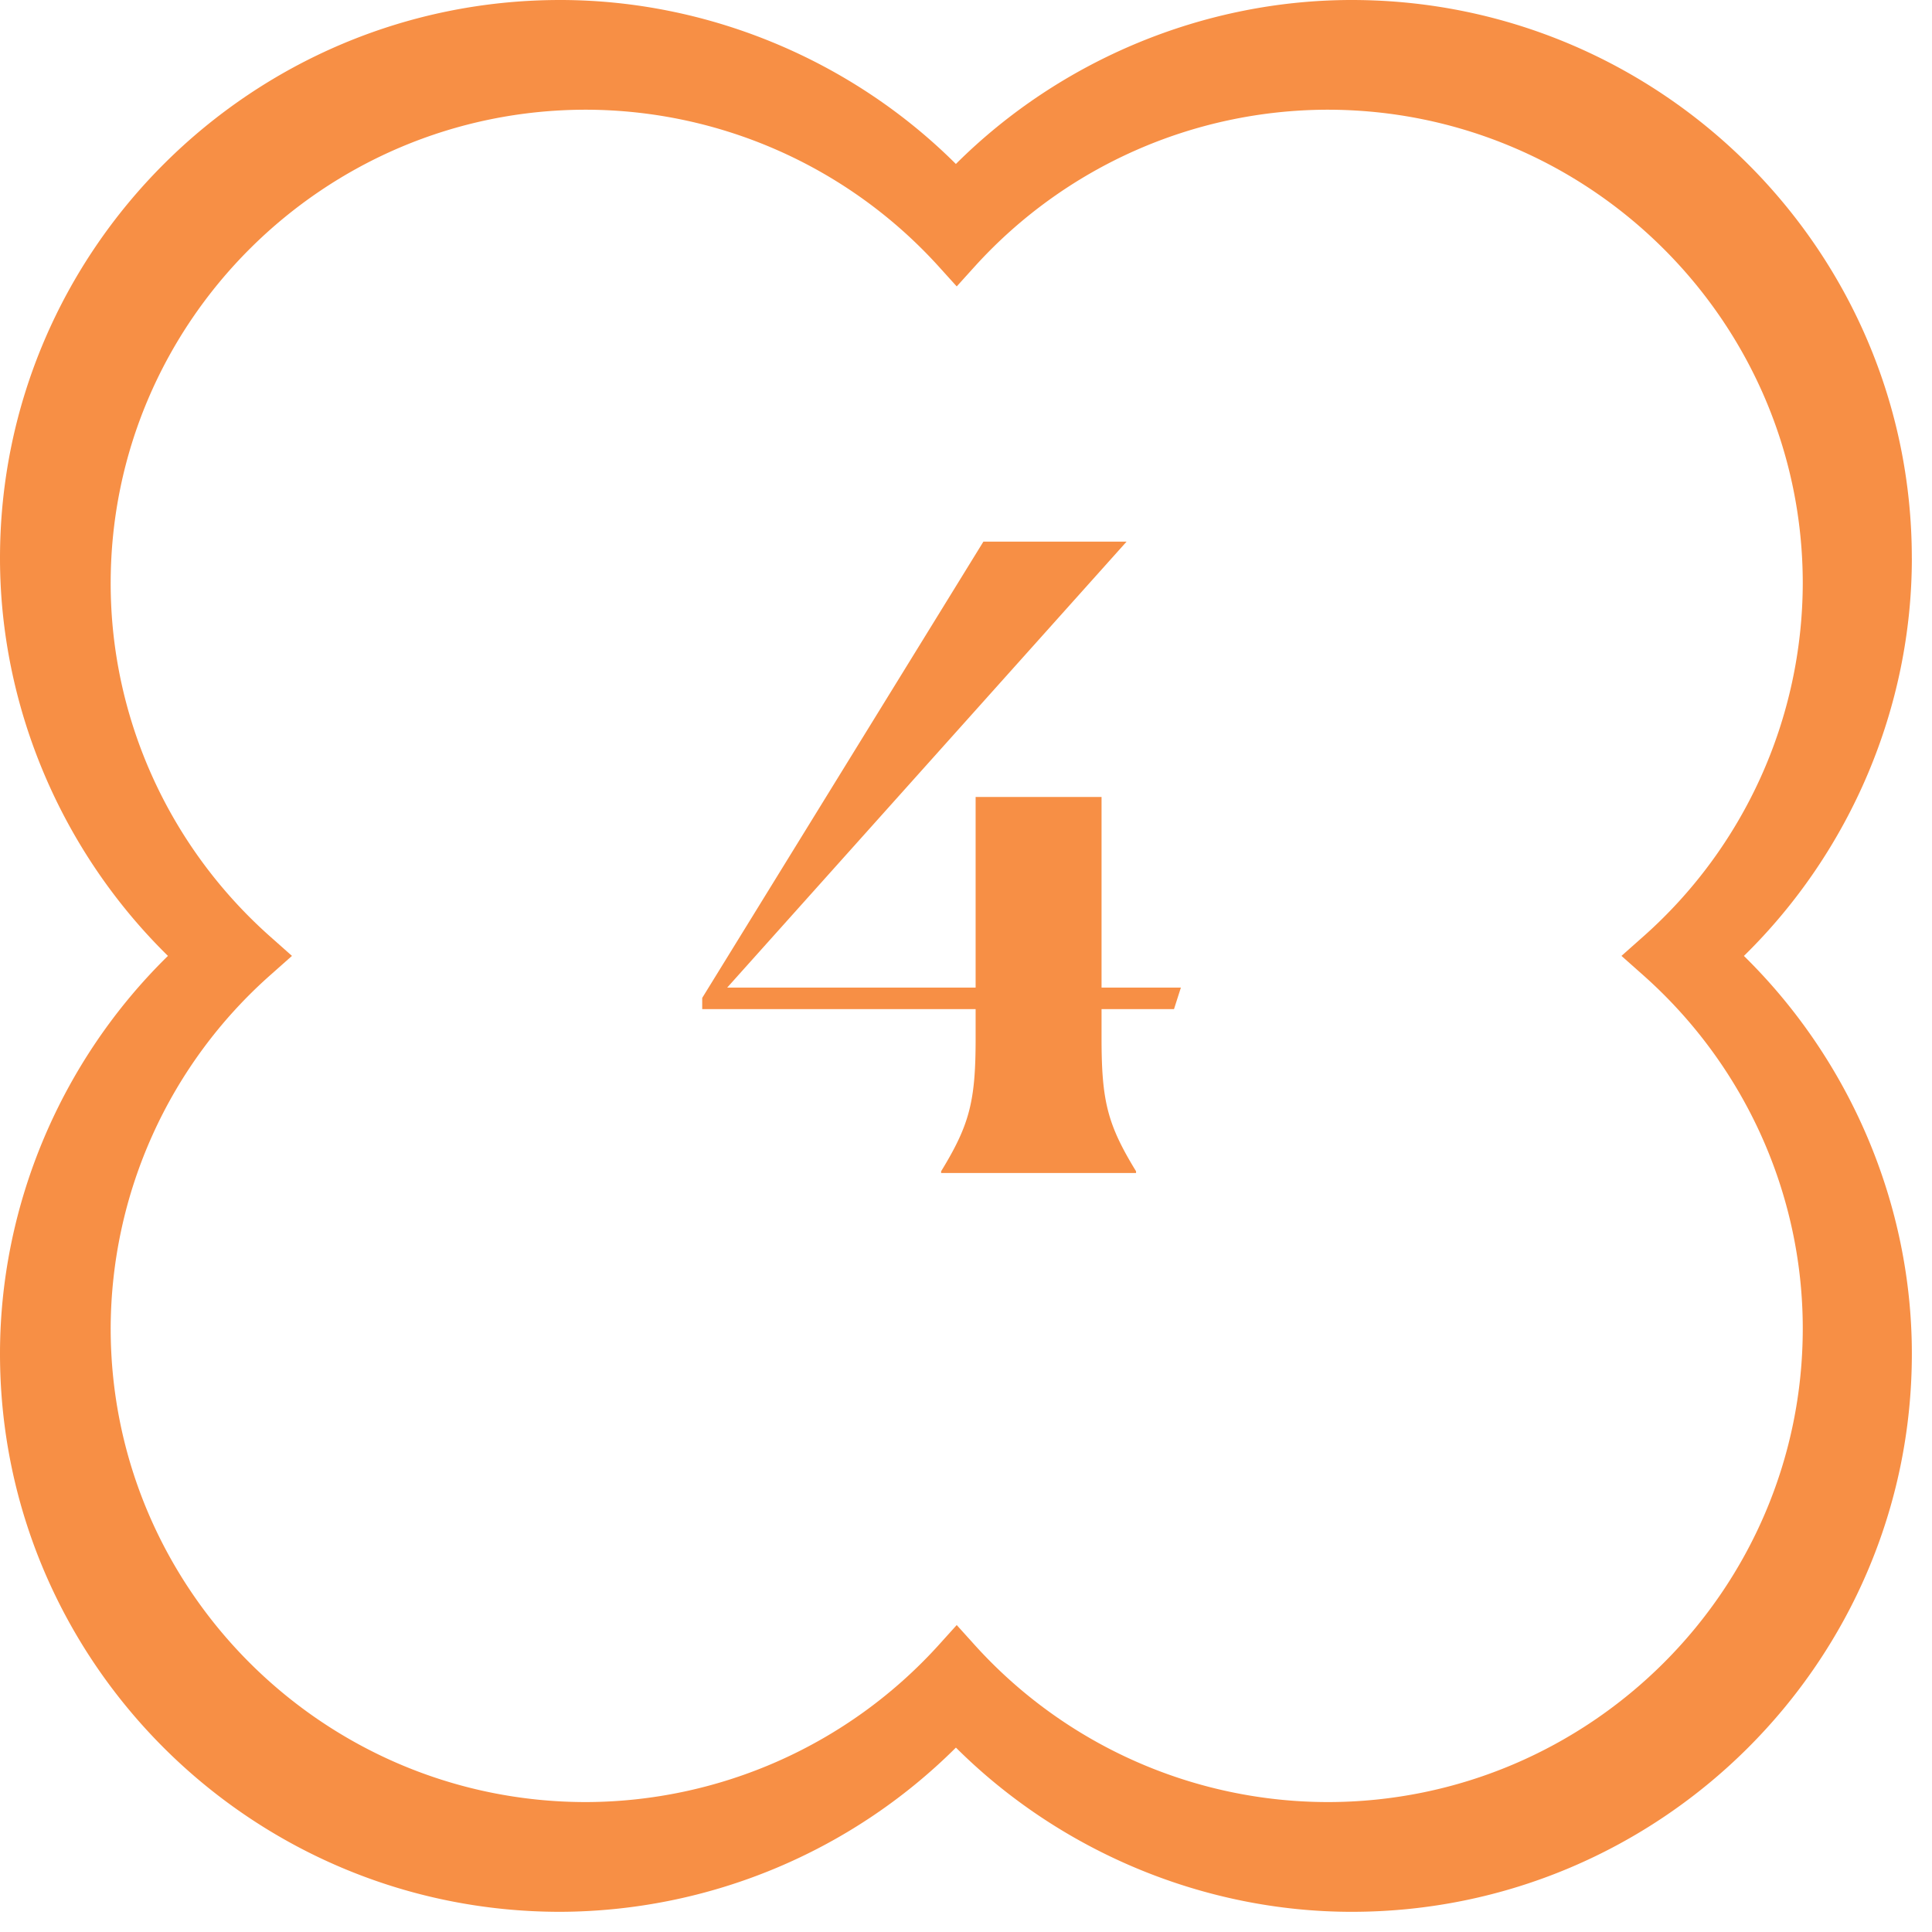 <svg xmlns="http://www.w3.org/2000/svg" width="56" height="56" fill="none" xmlns:v="https://vecta.io/nano"><g clip-path="url(#A)" fill="#f78f45"><path d="M55.415 16.177C55.415 7.254 48.128 0 39.18 0c-4.269 0-8.44 1.73-11.473 4.753C24.674 1.73 20.504 0 16.235 0 7.279 0 0 7.261 0 16.177c0 4.307 1.774 8.493 4.868 11.53C1.767 30.745 0 34.931 0 39.238c0 8.923 7.279 16.177 16.235 16.177a16.33 16.33 0 0 0 11.473-4.76c3.033 3.022 7.204 4.76 11.473 4.76 8.955 0 16.235-7.261 16.235-16.177 0-4.307-1.774-8.493-4.868-11.53 3.101-3.037 4.868-7.223 4.868-11.53zM7.841 28.259l.622-.552-.622-.552c-2.95-2.614-4.633-6.347-4.633-10.246 0-7.571 6.18-13.729 13.778-13.729a13.83 13.83 0 0 1 10.199 4.518l.546.604.546-.604A13.83 13.83 0 0 1 38.476 3.18c7.598 0 13.778 6.158 13.778 13.729a13.72 13.72 0 0 1-4.633 10.246l-.622.552.622.552c2.95 2.614 4.633 6.347 4.633 10.246 0 7.571-6.18 13.729-13.778 13.729a13.81 13.81 0 0 1-10.199-4.526l-.546-.605-.546.605a13.84 13.84 0 0 1-10.199 4.526c-7.598 0-13.778-6.158-13.778-13.729a13.72 13.72 0 0 1 4.633-10.246zm19.438 5.691c.825-1.35 1-2.025 1-3.85v-.85h-7.925v-.325l8.15-13.225h4.15L21.079 28.625h7.2V23.1h3.65v5.525h2.3l-.2.625h-2.1v.85c0 1.825.175 2.5 1 3.85V34h-5.65v-.05z"/></g><defs><clipPath id="A"><path fill="#fff" d="M0 0h55.415v55.415H0z"/></clipPath></defs></svg>